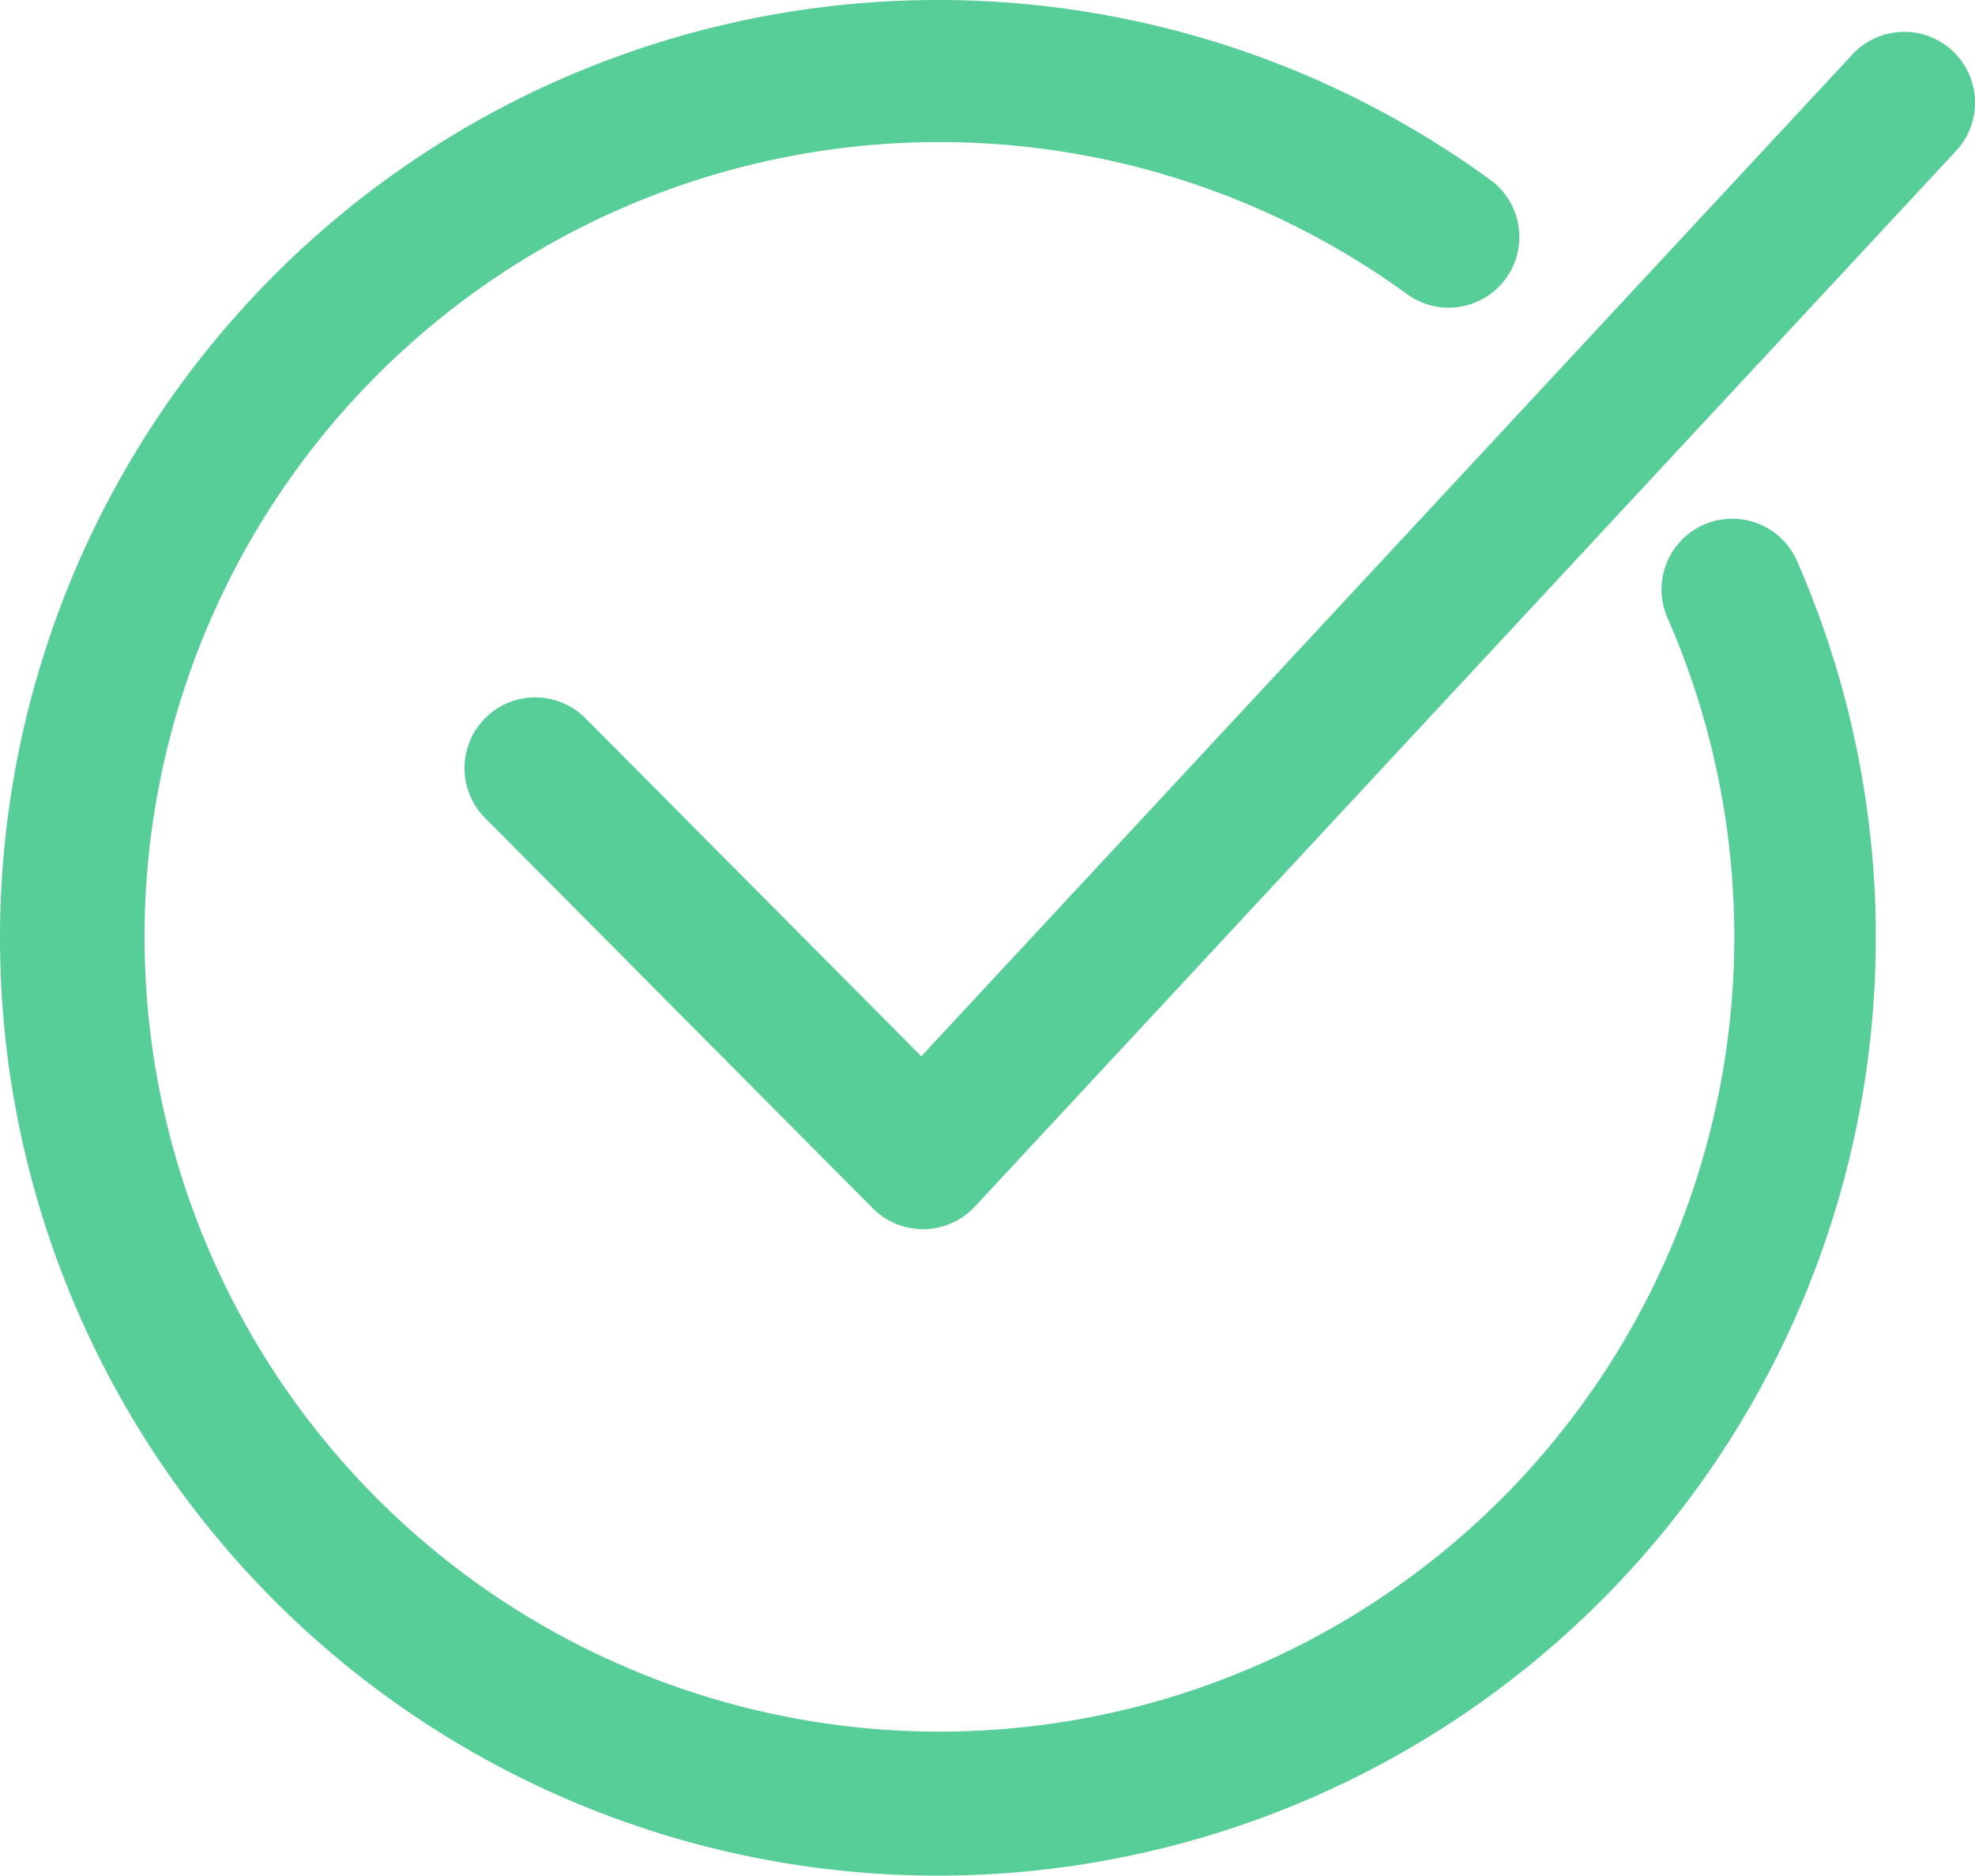 <svg xmlns="http://www.w3.org/2000/svg" width="130.884" height="124.315" viewBox="0 0 130.884 124.315">
  <g id="Groupe_82" data-name="Groupe 82" transform="translate(-222.299 -184.466)">
    <path id="Tracé_260" data-name="Tracé 260" d="M284.456,308.782a62.158,62.158,0,1,1,36.551-112.435,4.686,4.686,0,1,1-5.517,7.575,52.677,52.677,0,1,0,17.3,21.465,4.688,4.688,0,0,1,8.583-3.773,62.189,62.189,0,0,1-56.92,87.168" transform="translate(0)" fill="#57ce98"/>
    <path id="Tracé_261" data-name="Tracé 261" d="M275.082,265.358a4.687,4.687,0,0,1-3.326-1.386l-25.722-25.9a4.688,4.688,0,0,1,6.653-6.606L274.972,253.9,336.679,187.5a4.69,4.69,0,0,1,6.873,6.385l-65.033,69.981a4.709,4.709,0,0,1-3.357,1.494Z" transform="translate(8.38 0.576)" fill="#57ce98"/>
  </g>
</svg>
